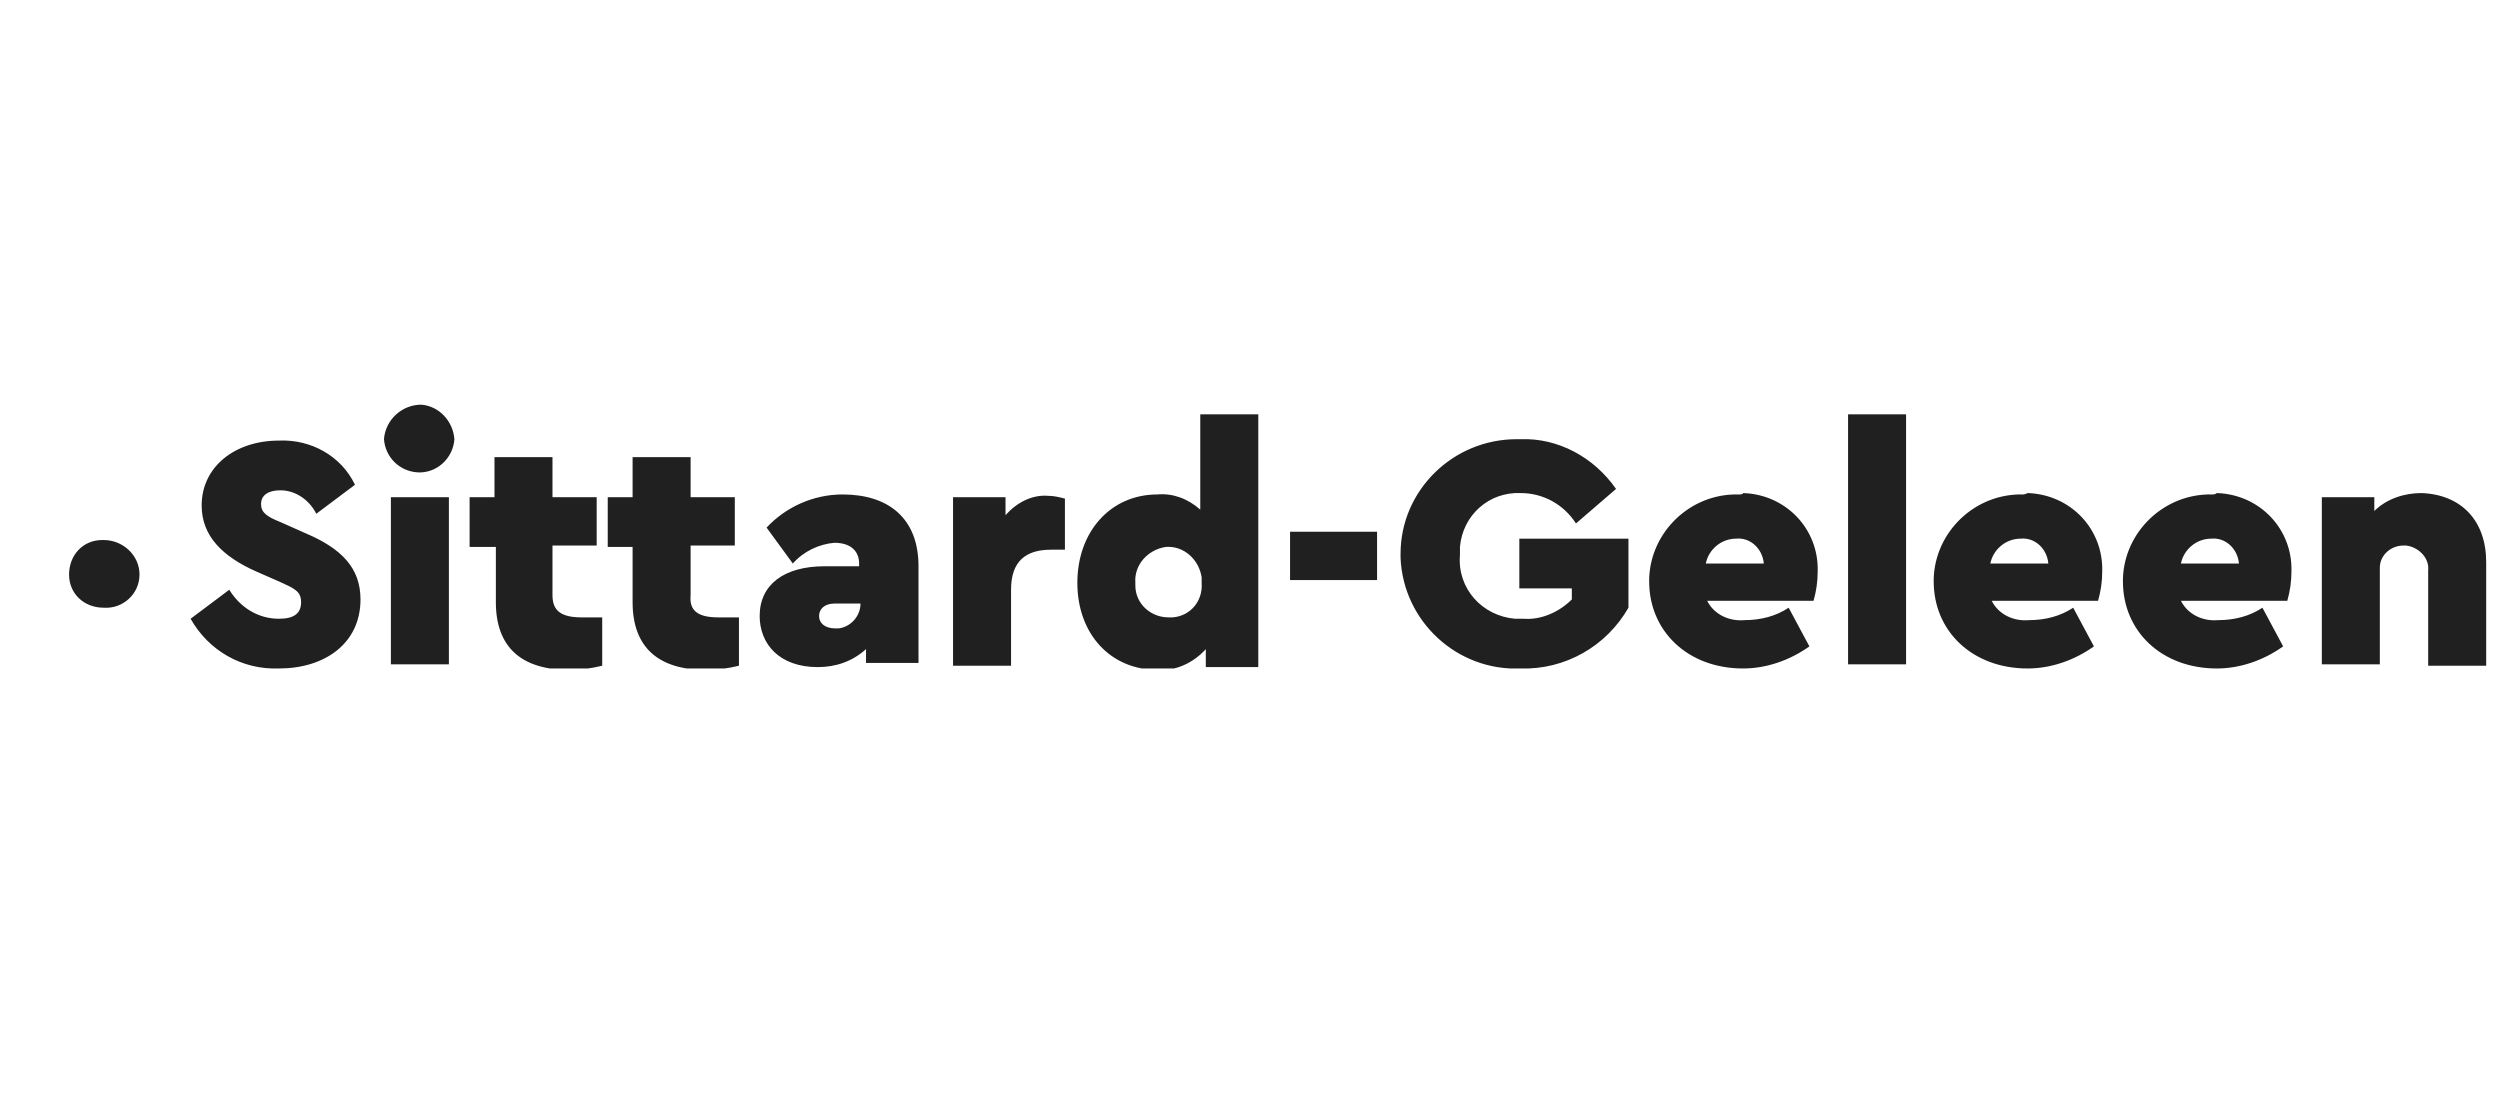 <?xml version="1.0" encoding="utf-8"?>
<!-- Generator: Adobe Illustrator 27.3.1, SVG Export Plug-In . SVG Version: 6.00 Build 0)  -->
<svg version="1.1" id="Laag_1" xmlns="http://www.w3.org/2000/svg" xmlns:xlink="http://www.w3.org/1999/xlink" x="0px" y="0px"
	 viewBox="0 0 181 80" style="enable-background:new 0 0 181 80;" xml:space="preserve">
<style type="text/css">
	.st0{clip-path:url(#SVGID_00000057136399625472550100000008223793988898776985_);}
	.st1{fill:#202020;}
</style>
<g>
	<g id="Sittard-Geleen">
		<g id="Group_561" transform="translate(5 29.298)">
			<g>
				<defs>
					<rect id="SVGID_1_" y="0" width="175" height="19.1"/>
				</defs>
				<clipPath id="SVGID_00000090997609665828180410000007034054959285703590_">
					<use xlink:href="#SVGID_1_"  style="overflow:visible;"/>
				</clipPath>
				<g id="Group_560" style="clip-path:url(#SVGID_00000090997609665828180410000007034054959285703590_);">
					<path id="Path_1137" class="st1" d="M5.1,12.3c0,1.4-1.2,2.5-2.6,2.4c0,0,0,0,0,0c-1.4,0-2.5-1-2.5-2.4s1-2.5,2.4-2.5
						c0,0,0.1,0,0.1,0C3.9,9.8,5.1,10.9,5.1,12.3C5.1,12.2,5.1,12.3,5.1,12.3 M17.1,9.3l-1.8-0.8c-1-0.4-1.4-0.7-1.4-1.3
						c0-0.7,0.6-1,1.4-1c1.1,0,2.1,0.7,2.6,1.7l2.8-2.1c-1-2.1-3.2-3.3-5.5-3.2c-3.2,0-5.6,1.9-5.6,4.7c0,2.2,1.5,3.7,4,4.8l1.6,0.7
						c1.1,0.5,1.6,0.7,1.6,1.5c0,0.8-0.5,1.2-1.6,1.2c-1.5,0-2.8-0.8-3.6-2.1l-2.8,2.1c1.3,2.3,3.7,3.7,6.4,3.6c3.3,0,5.9-1.8,5.9-5
						C21.1,11.8,19.7,10.4,17.1,9.3 M23.3,6.7h4.2v12.1h-4.2V6.7z M27.9,2.5c-0.1,1.4-1.3,2.5-2.7,2.4c-1.3-0.1-2.3-1.1-2.4-2.4
						C22.9,1.1,24.1,0,25.5,0C26.8,0.1,27.8,1.2,27.9,2.5 M37.1,15.4c0.3,0,0.9,0,1.5,0v3.5c-0.8,0.2-1.6,0.3-2.4,0.3
						c-3.4,0-5.3-1.6-5.3-4.9v-4H29V6.7h1.8V3.8H35v2.9h3.2v3.5H35v3.6C35,14.9,35.6,15.4,37.1,15.4 M47,15.4c0.3,0,0.9,0,1.5,0v3.5
						c-0.8,0.2-1.6,0.3-2.4,0.3c-3.4,0-5.3-1.6-5.3-4.9v-4h-1.8V6.7h1.8V3.8h4.2v2.9h3.2v3.5h-3.2v3.6C44.9,14.9,45.5,15.4,47,15.4
						 M56,6.5c-2.1,0-4.1,0.9-5.5,2.4l1.9,2.6c0.8-0.9,1.9-1.4,3-1.5c1.3,0,1.8,0.7,1.8,1.5v0.2h-2.5c-2.9,0-4.7,1.3-4.7,3.6
						c0,2,1.4,3.7,4.2,3.7c1.3,0,2.5-0.4,3.5-1.3v1h3.8v-7C61.5,8.2,59.3,6.5,56,6.5 M57.3,14.4c0,0.9-0.7,1.7-1.6,1.8
						c-0.1,0-0.1,0-0.2,0c-0.8,0-1.2-0.4-1.2-0.9s0.4-0.9,1.1-0.9L57.3,14.4L57.3,14.4z M70.9,6.6c0.4,0,0.8,0.1,1.2,0.2v3.7h-1
						c-1.8,0-2.9,0.8-2.9,2.9v5.5h-4.2V6.7h3.8V8C68.6,7.1,69.7,6.5,70.9,6.6 M81.9,7.6c-0.9-0.8-2-1.2-3.1-1.1
						c-3.4,0-5.8,2.7-5.8,6.4s2.4,6.3,5.8,6.3c1.3,0.1,2.6-0.5,3.5-1.5v1.3h3.8V0.7h-4.2L81.9,7.6z M79.6,15.4c-1.3,0-2.4-1-2.4-2.3
						c0-0.1,0-0.2,0-0.2c-0.1-1.3,0.9-2.4,2.2-2.6c1.3-0.1,2.4,0.9,2.6,2.2c0,0.1,0,0.3,0,0.4c0.1,1.3-0.8,2.4-2.1,2.5
						C79.8,15.4,79.7,15.4,79.6,15.4 M88.4,9.2h6.3v3.5h-6.3L88.4,9.2z M105,9.7h7.9v5c-1.6,2.8-4.6,4.5-7.8,4.4
						c-4.6,0.2-8.5-3.4-8.7-8c0-0.1,0-0.2,0-0.3c0-4.6,3.8-8.3,8.4-8.3c0.1,0,0.2,0,0.3,0c2.7-0.1,5.3,1.3,6.9,3.6l-2.9,2.5
						c-0.9-1.4-2.4-2.2-4-2.2c-2.3-0.1-4.2,1.6-4.4,3.9c0,0.2,0,0.4,0,0.6c-0.2,2.4,1.6,4.4,4,4.6c0.2,0,0.4,0,0.6,0
						c1.3,0.1,2.6-0.5,3.5-1.4v-0.8H105L105,9.7z M120.9,6.5c-3.5-0.1-6.4,2.7-6.5,6.1c0,0.1,0,0.1,0,0.2c0,3.6,2.8,6.3,6.8,6.3
						c1.7,0,3.4-0.6,4.8-1.6l-1.5-2.8c-0.9,0.6-2,0.9-3.2,0.9c-1.1,0.1-2.2-0.4-2.7-1.4h7.7c0.2-0.7,0.3-1.4,0.3-2.1
						c0.1-3.1-2.3-5.6-5.4-5.7C121.2,6.5,121,6.5,120.9,6.5 M118.5,11.5c0.2-1,1.1-1.8,2.2-1.8c1-0.1,1.9,0.7,2,1.8c0,0,0,0,0,0
						H118.5z M128.8,0.7h4.2v18.1h-4.2V0.7z M141.5,6.5c-3.5-0.1-6.4,2.7-6.5,6.1c0,0.1,0,0.1,0,0.2c0,3.6,2.8,6.3,6.8,6.3
						c1.7,0,3.4-0.6,4.8-1.6l-1.5-2.8c-0.9,0.6-2,0.9-3.2,0.9c-1.1,0.1-2.2-0.4-2.7-1.4h7.7c0.2-0.7,0.3-1.4,0.3-2.1
						c0.1-3.1-2.3-5.6-5.4-5.7C141.8,6.4,141.6,6.5,141.5,6.5 M139.1,11.5c0.2-1,1.1-1.8,2.2-1.8c1-0.1,1.9,0.7,2,1.8c0,0,0,0,0,0
						H139.1z M155.2,6.5c-3.5-0.1-6.4,2.7-6.5,6.1c0,0.1,0,0.1,0,0.2c0,3.6,2.8,6.3,6.8,6.3c1.7,0,3.4-0.6,4.8-1.6l-1.5-2.8
						c-0.9,0.6-2,0.9-3.2,0.9c-1.1,0.1-2.2-0.4-2.7-1.4h7.7c0.2-0.7,0.3-1.4,0.3-2.1c0.1-3.1-2.3-5.6-5.4-5.7
						C155.5,6.4,155.4,6.5,155.2,6.5 M152.9,11.5c0.2-1,1.1-1.8,2.2-1.8c1-0.1,1.9,0.7,2,1.8c0,0,0,0,0,0H152.9z M175,11.4v7.5h-4.2
						V12c0.1-0.9-0.7-1.7-1.6-1.8c-0.1,0-0.1,0-0.2,0c-0.9,0-1.7,0.7-1.7,1.6c0,0.1,0,0.1,0,0.2v6.8h-4.2V6.7h3.8v1
						c0.9-0.9,2.2-1.3,3.4-1.3C173.2,6.5,175,8.4,175,11.4"/>
				</g>
			</g>
		</g>
	</g>
</g>
</svg>

